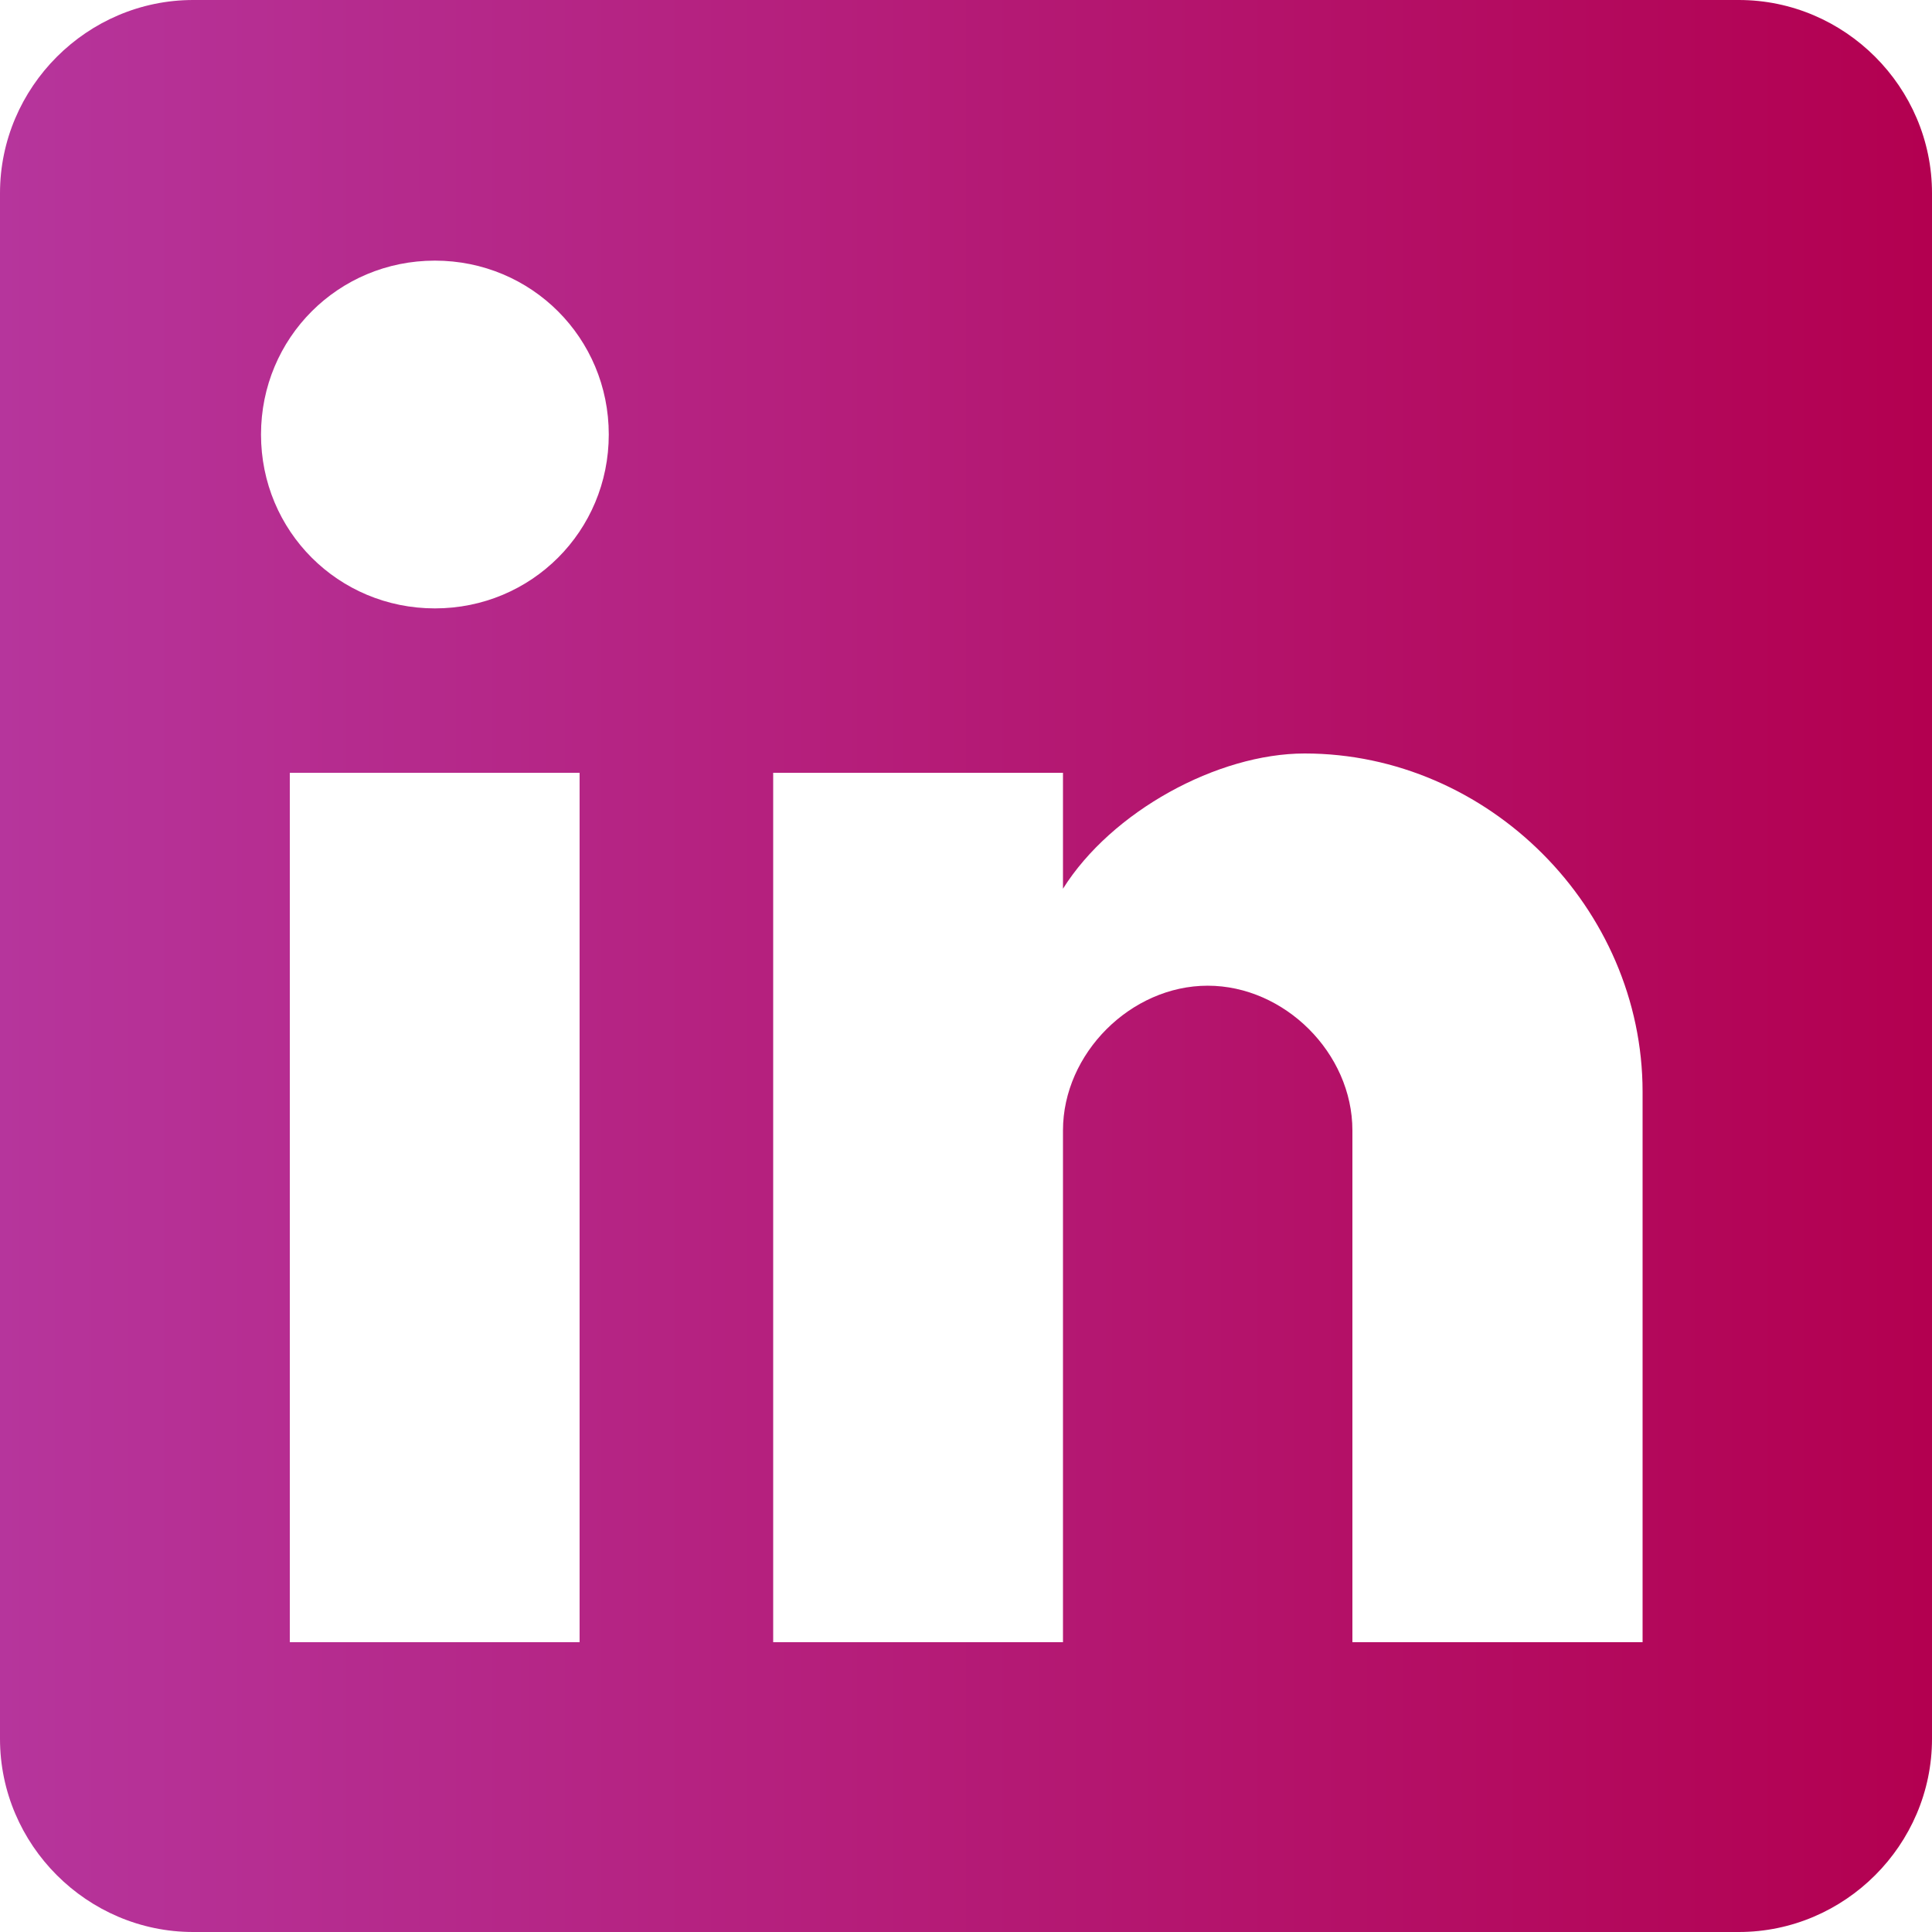 <svg xmlns="http://www.w3.org/2000/svg" xmlns:xlink="http://www.w3.org/1999/xlink" viewBox="0 0 510 510"><defs><style>      .cls-1 {        fill: url(#Degradado_sin_nombre_2);      }    </style><linearGradient id="Degradado_sin_nombre_2" data-name="Degradado sin nombre 2" x1="0" y1="255" x2="510" y2="255" gradientUnits="userSpaceOnUse"><stop offset="0" stop-color="#b6359c"></stop><stop offset="1" stop-color="#b30050"></stop></linearGradient></defs><g><g id="Capa_1"><g id="post-linkedin"><path class="cls-1" d="M459,0H51C23,0,0,23,0,51v408c0,28,23,51,51,51h408c28,0,51-23,51-51V51c0-28-23-51-51-51ZM153,433.5h-76.5v-229.5h76.5v229.5ZM114.8,160.6c-25.5,0-45.9-20.4-45.9-45.9s20.4-45.9,45.9-45.9,45.9,20.4,45.9,45.9-20.4,45.9-45.9,45.9ZM433.5,433.5h-76.5v-135.1c0-20.4-17.9-38.2-38.2-38.2s-38.2,17.9-38.2,38.2v135.1h-76.5v-229.5h76.5v30.6c12.8-20.4,40.8-35.7,63.8-35.7,48.5,0,89.2,40.8,89.2,89.3v145.3Z"></path></g></g></g></svg>